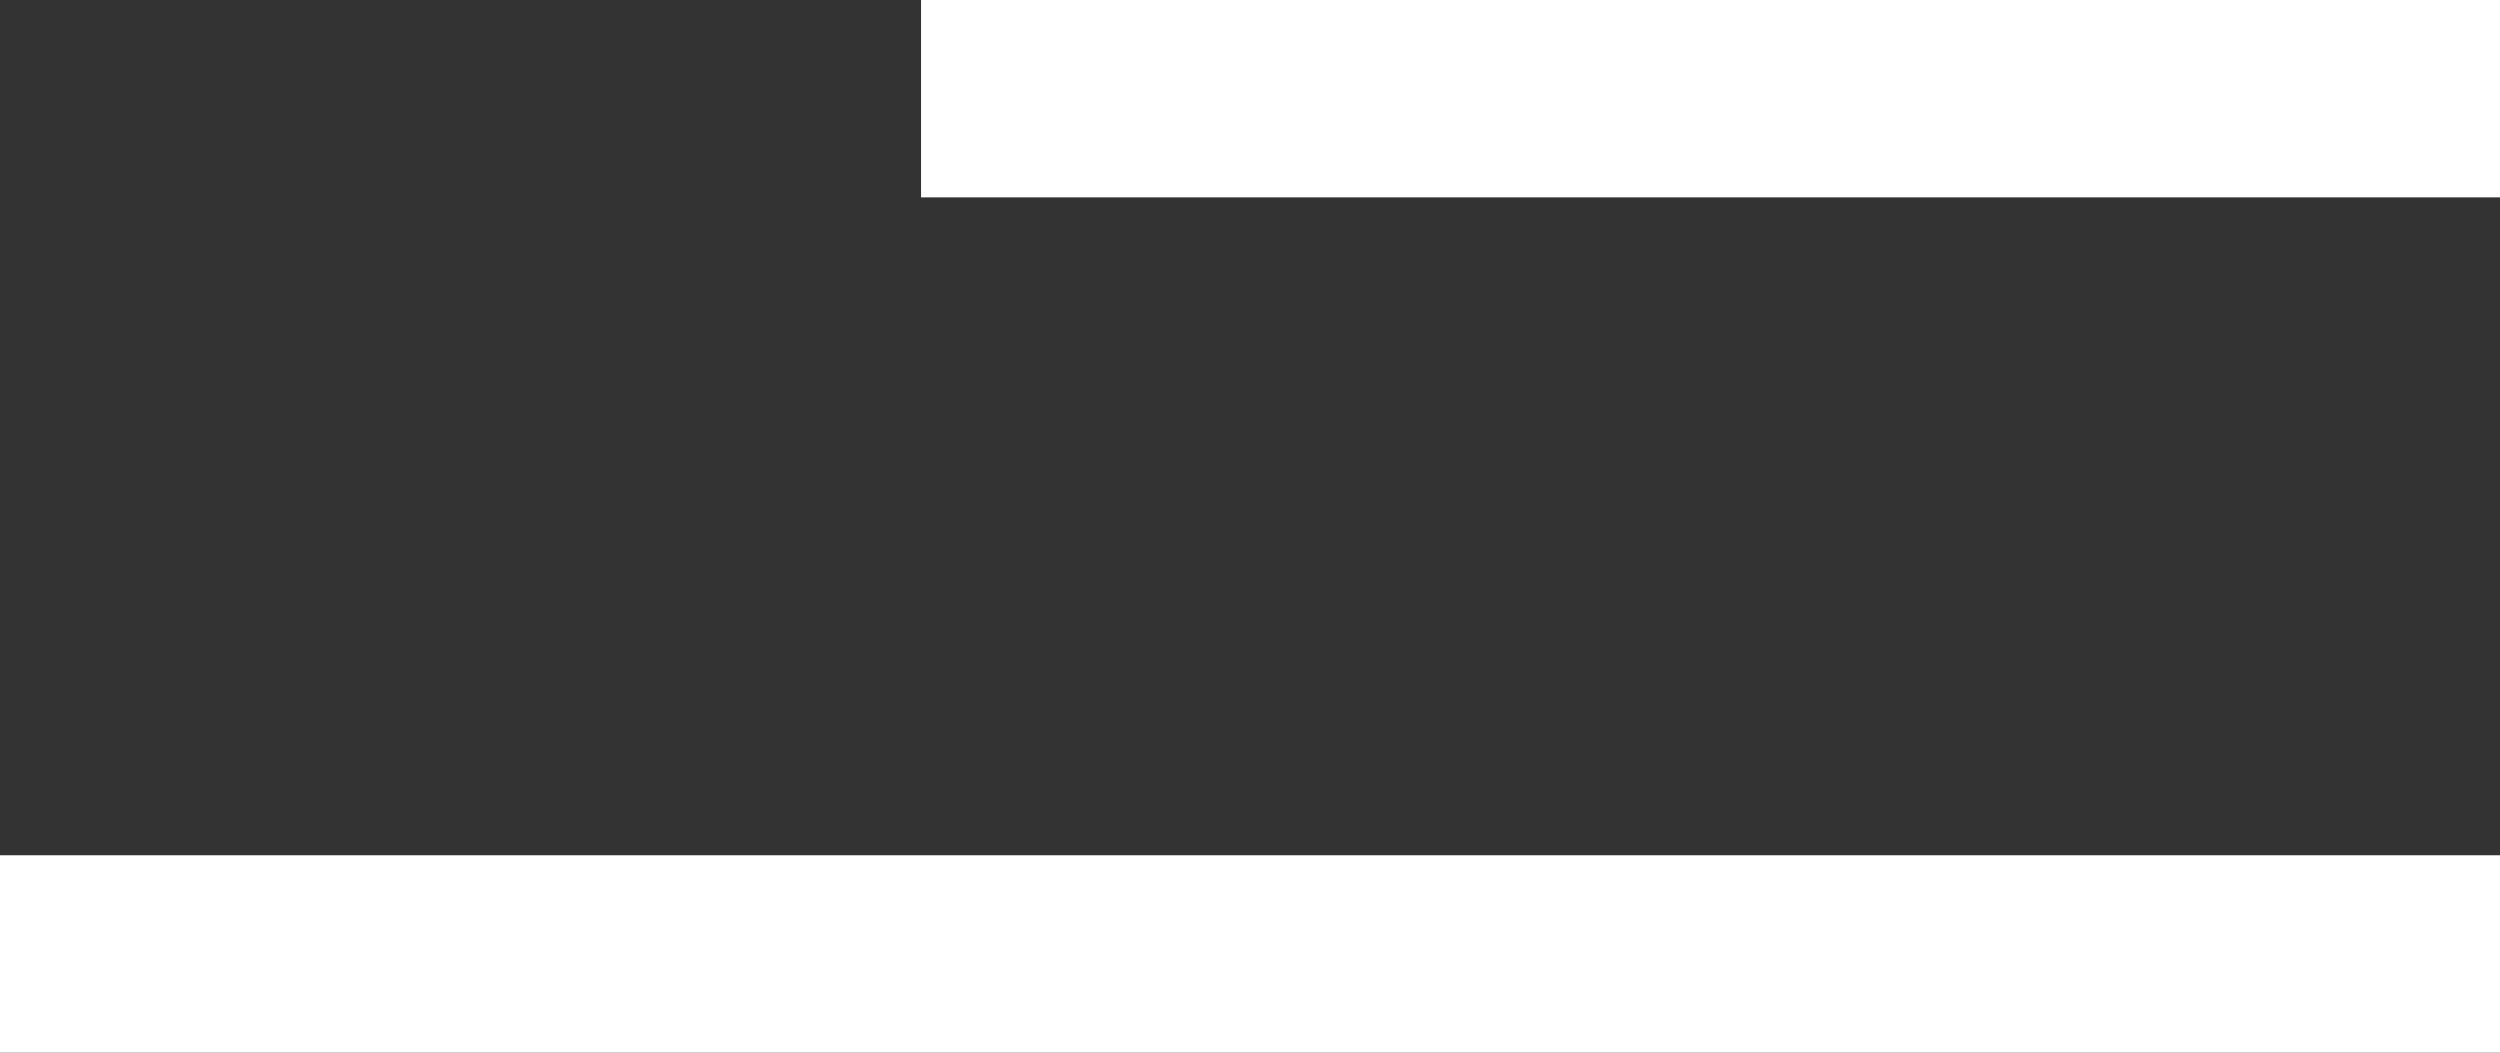<svg width="38" height="16" viewBox="0 0 38 16" fill="none" xmlns="http://www.w3.org/2000/svg">
<rect x="0" y="0" width="38" height="16" fill="#333333" stroke="none"/>
<rect x="14" width="24" height="3" fill="white"/>
<rect y="13" width="38" height="3" fill="white"/>
</svg>

